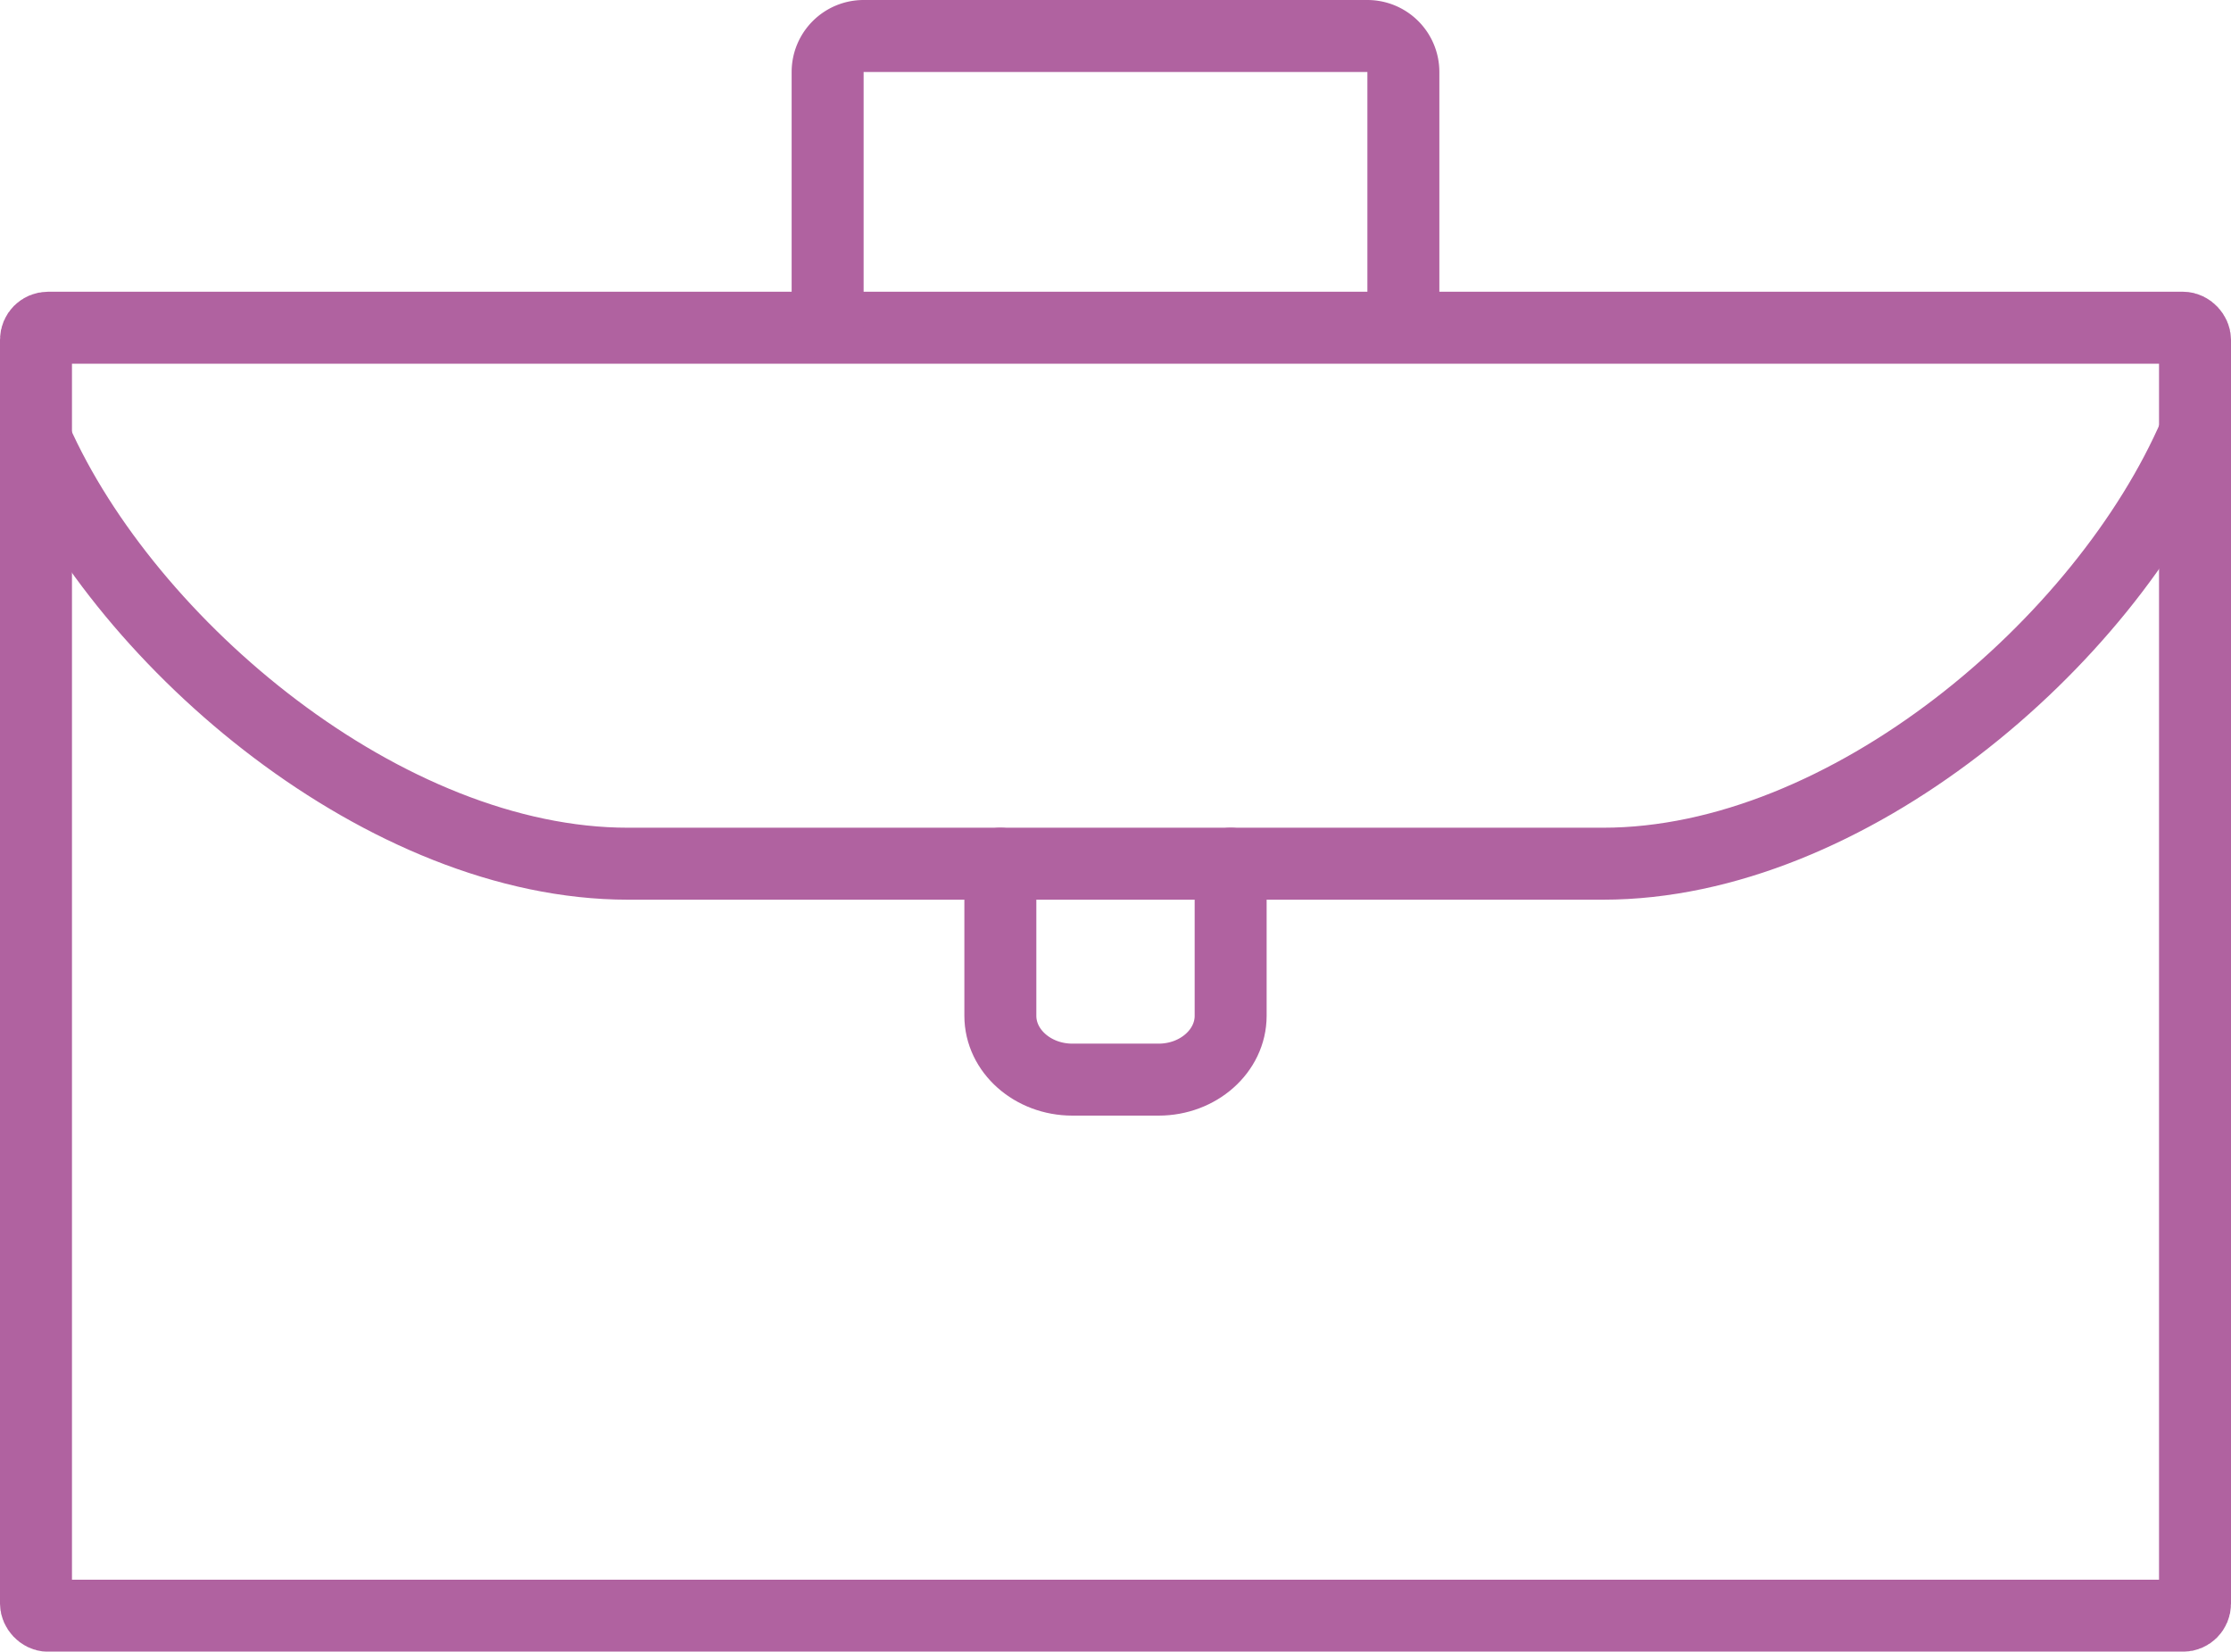 <svg id="Layer_2" data-name="Layer 2" xmlns="http://www.w3.org/2000/svg" viewBox="0 0 186 137.68"><defs><style>.cls-1{fill:none;stroke:#b062a0;stroke-linecap:round;stroke-miterlimit:10;stroke-width:6px;}</style></defs><title>icon-gruendung</title><rect class="cls-1" x="3" y="27.32" width="180" height="107.37" rx="1" ry="1"/><path class="cls-1" d="M190,67.3c-7.52,17.48-29,35.88-49.35,35.88H59.35c-20.16,0-41.71-18.13-49.35-35.33" transform="translate(-7 -31.18)"/><path class="cls-1" d="M109.6,103.18v12.68c0,2.93-2.7,5.32-6,5.32H96.4c-3.3,0-6-2.39-6-5.32V103.18" transform="translate(-7 -31.18)"/><path class="cls-1" d="M76,58.18v-21a3,3,0,0,1,3-3h42a3,3,0,0,1,3,3v21" transform="translate(-7 -31.18)"/></svg>